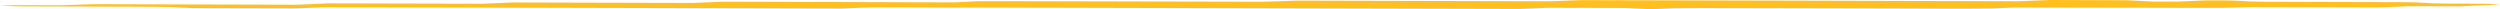 <svg xmlns="http://www.w3.org/2000/svg" viewBox="0 0 1058.82 3.9"><defs><style>.cls-1{fill:#ffbf1f;}</style></defs><g id="Layer_2" data-name="Layer 2"><g id="Layer_1-2" data-name="Layer 1"><path class="cls-1" d="M1030.33,1.42,1023,1c-1.58,0-3.14-.08-4.75-.08l-55-.15c-3.35,0-6.63-.09-10.13-.14-4.22-.3-9.3-.54-18.71-.46L922.3.67l-10.57,0-11-.56L868.19,0,855.05.53,669.63.05l-13,.49L551.22.28c-1.61,0-3.27,0-2.13,0-6.87.21-11.44.46-15.85.46Q481,.67,428.79.51c-5.21,0-10.46,0-14.57,0L404.43,1,306.37.72l-13.13.53-76.15-.2-12.85.53L139,1.42,125.94,2l-86.5-.23L26.76,2.2C17,2.27,7.24,2,0,2.42c2.81.1,5.47.27,8.47.28,10.92.06,22,.06,32.94.1,10.67.05,21.72,0,31.82.19l8.4.46c13.55,0,28.07.08,42.61.1,1.45,0,3-.08,4.44-.13L137,3.05l219.42.56,12.8-.53,274.18.71,12-.49L688,3.38l11.4.52,9.42-.42c14.1-.12,28.53,0,43,0,16.5,0,33,.1,49.47.11,14.38,0,28.78.2,42.53,0l9.88-.44,75.52.19c3.66,0,7.34,0,11,0,1.54,0,3-.08,4.47-.12L953,3l54.43.14,12.87-.53,21.58.06,17-.76C1052,1.28,1038.81,1.7,1030.33,1.42Z"></path></g></g></svg>